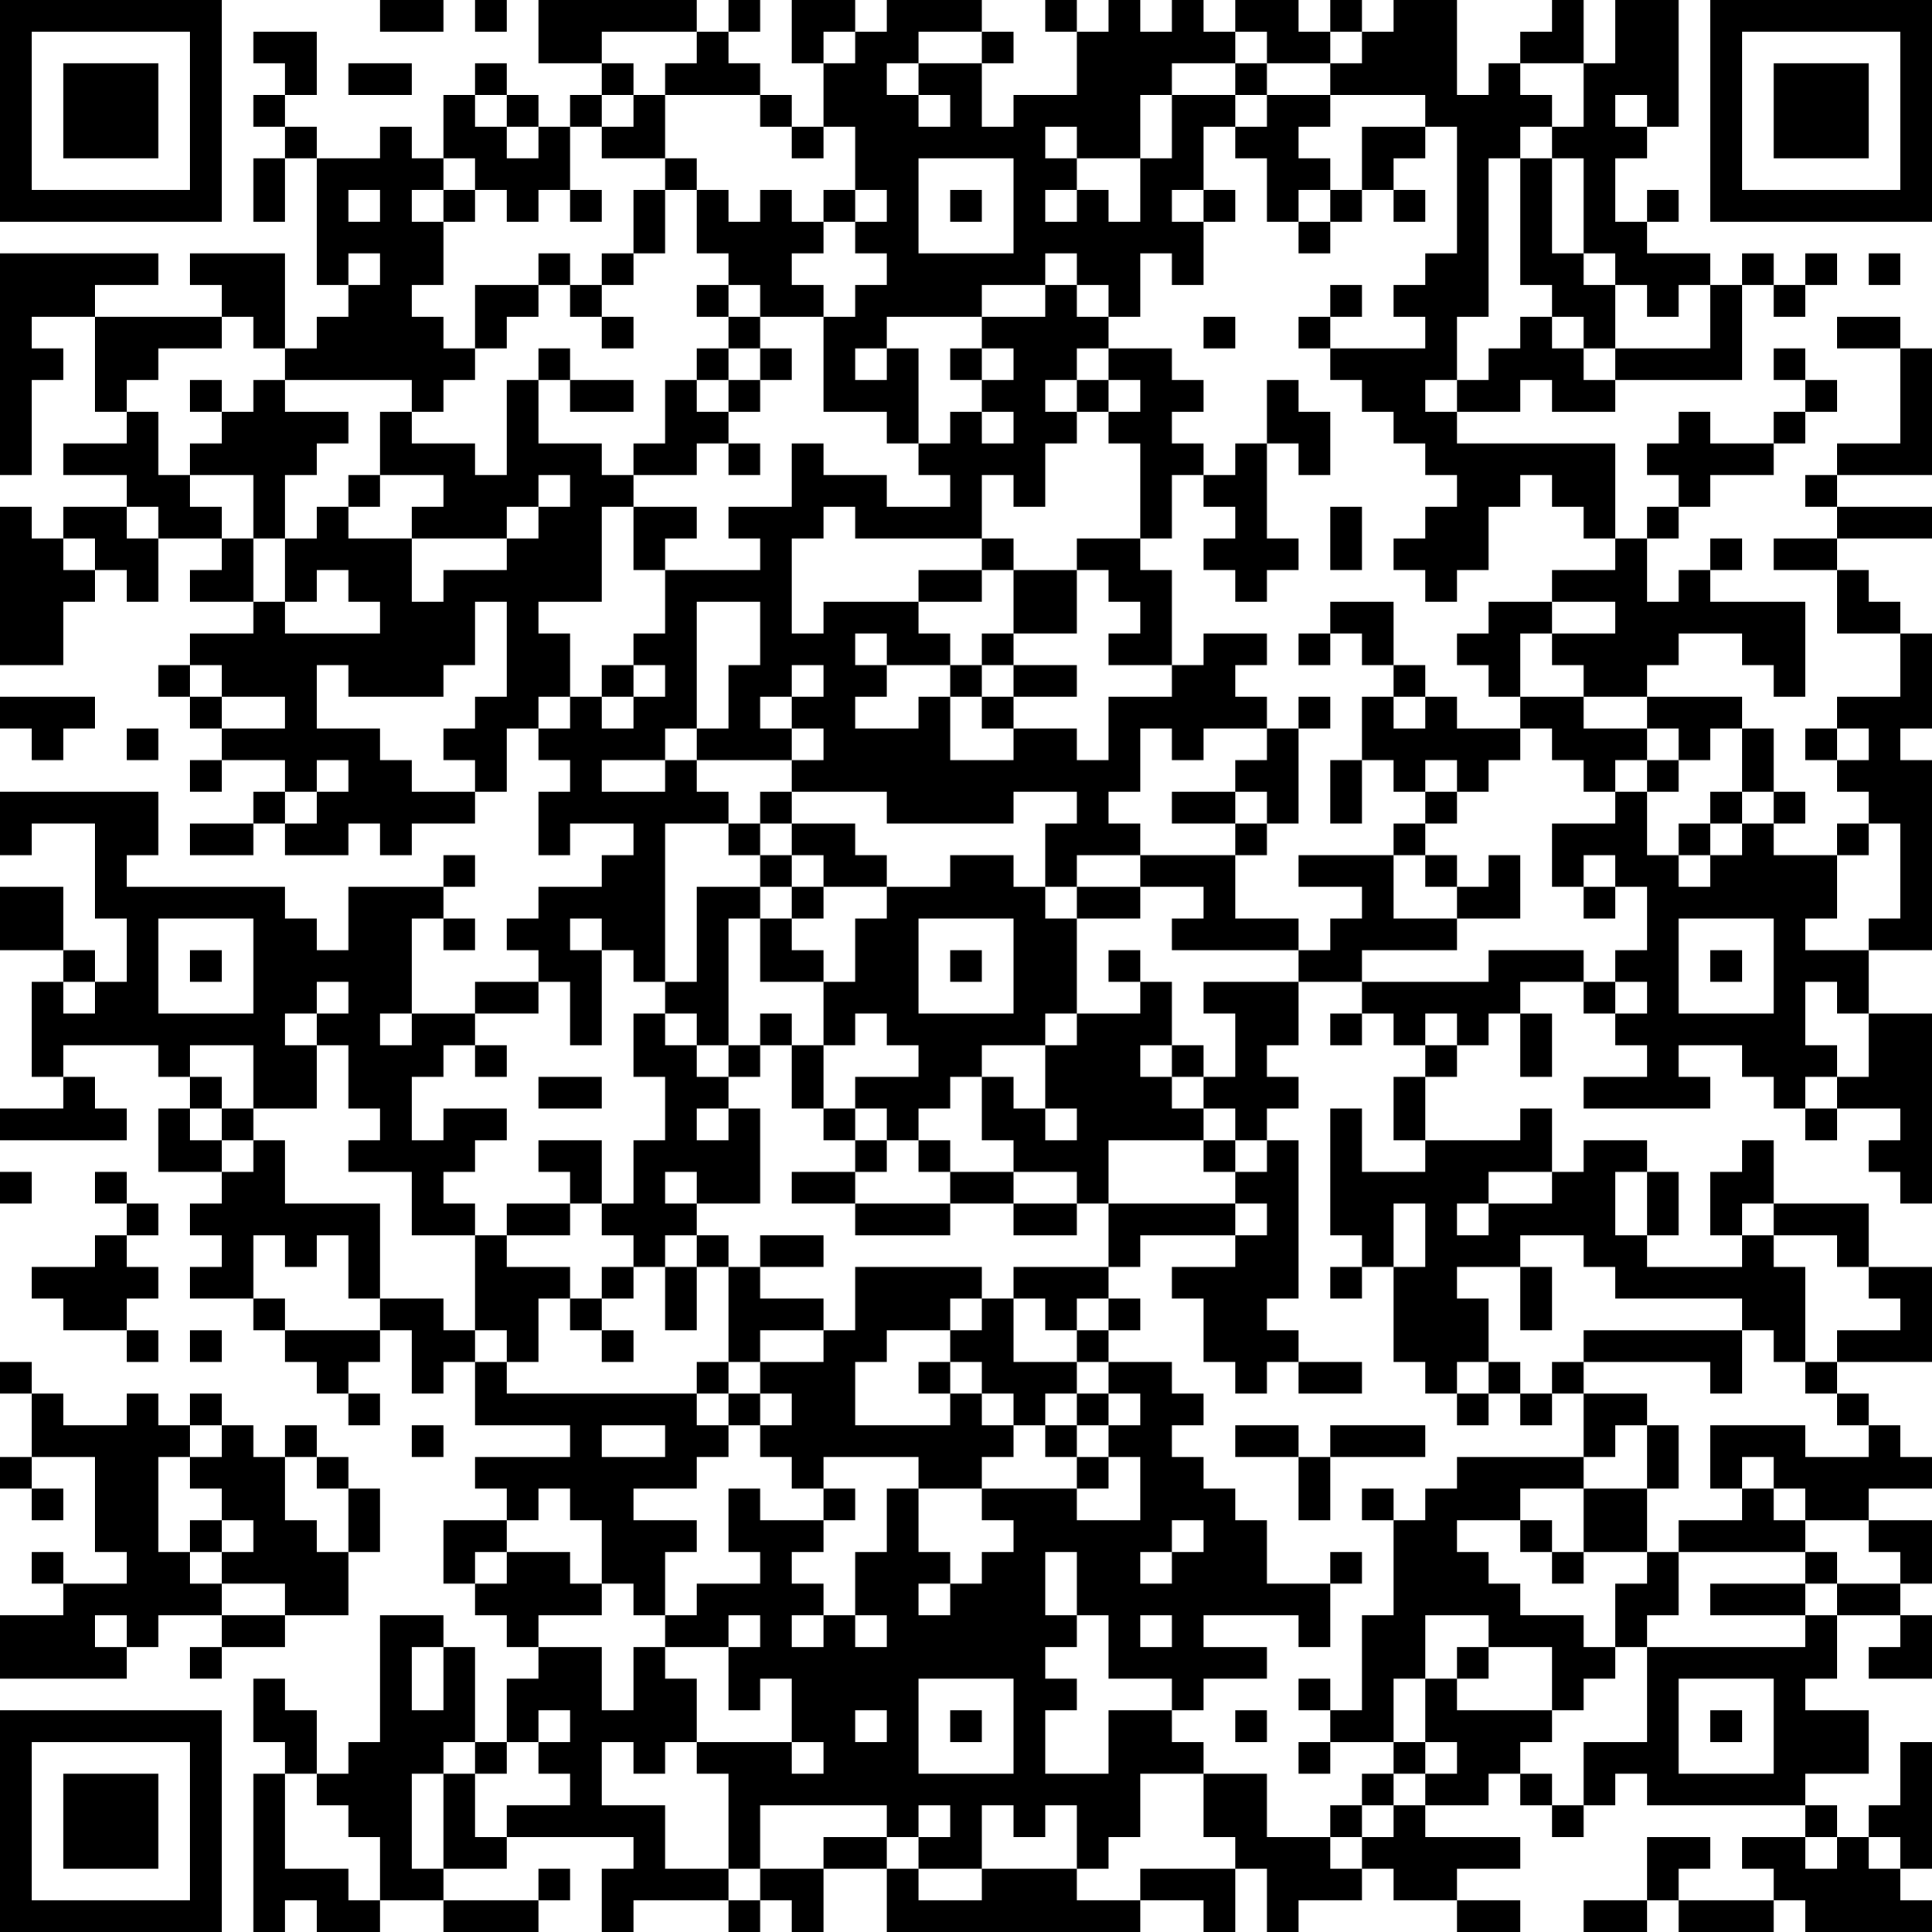 <?xml version="1.0" encoding="UTF-8"?>
<svg xmlns="http://www.w3.org/2000/svg" version="1.1" width="160" height="160" viewBox="0 0 160 160"><rect x="0" y="0" width="160" height="160" fill="#ffffff"/><g transform="scale(2.623)"><g transform="translate(0,0)"><path fill-rule="evenodd" d="M12 0L12 1L14 1L14 0ZM15 0L15 1L16 1L16 0ZM17 0L17 2L19 2L19 3L18 3L18 4L17 4L17 3L16 3L16 2L15 2L15 3L14 3L14 5L13 5L13 4L12 4L12 5L10 5L10 4L9 4L9 3L10 3L10 1L8 1L8 2L9 2L9 3L8 3L8 4L9 4L9 5L8 5L8 7L9 7L9 5L10 5L10 9L11 9L11 10L10 10L10 11L9 11L9 8L6 8L6 9L7 9L7 10L3 10L3 9L5 9L5 8L0 8L0 15L1 15L1 12L2 12L2 11L1 11L1 10L3 10L3 13L4 13L4 14L2 14L2 15L4 15L4 16L2 16L2 17L1 17L1 16L0 16L0 21L2 21L2 19L3 19L3 18L4 18L4 19L5 19L5 17L7 17L7 18L6 18L6 19L8 19L8 20L6 20L6 21L5 21L5 22L6 22L6 23L7 23L7 24L6 24L6 25L7 25L7 24L9 24L9 25L8 25L8 26L6 26L6 27L8 27L8 26L9 26L9 27L11 27L11 26L12 26L12 27L13 27L13 26L15 26L15 25L16 25L16 23L17 23L17 24L18 24L18 25L17 25L17 27L18 27L18 26L20 26L20 27L19 27L19 28L17 28L17 29L16 29L16 30L17 30L17 31L15 31L15 32L13 32L13 29L14 29L14 30L15 30L15 29L14 29L14 28L15 28L15 27L14 27L14 28L11 28L11 30L10 30L10 29L9 29L9 28L4 28L4 27L5 27L5 25L0 25L0 27L1 27L1 26L3 26L3 29L4 29L4 31L3 31L3 30L2 30L2 28L0 28L0 30L2 30L2 31L1 31L1 34L2 34L2 35L0 35L0 36L4 36L4 35L3 35L3 34L2 34L2 33L5 33L5 34L6 34L6 35L5 35L5 37L7 37L7 38L6 38L6 39L7 39L7 40L6 40L6 41L8 41L8 42L9 42L9 43L10 43L10 44L11 44L11 45L12 45L12 44L11 44L11 43L12 43L12 42L13 42L13 44L14 44L14 43L15 43L15 45L18 45L18 46L15 46L15 47L16 47L16 48L14 48L14 50L15 50L15 51L16 51L16 52L17 52L17 53L16 53L16 55L15 55L15 52L14 52L14 51L12 51L12 55L11 55L11 56L10 56L10 54L9 54L9 53L8 53L8 55L9 55L9 56L8 56L8 61L9 61L9 60L10 60L10 61L12 61L12 60L14 60L14 61L17 61L17 60L18 60L18 59L17 59L17 60L14 60L14 59L16 59L16 58L20 58L20 59L19 59L19 61L20 61L20 60L23 60L23 61L24 61L24 60L25 60L25 61L26 61L26 59L28 59L28 61L36 61L36 60L38 60L38 61L39 61L39 59L40 59L40 61L41 61L41 60L43 60L43 59L44 59L44 60L46 60L46 61L48 61L48 60L46 60L46 59L48 59L48 58L45 58L45 57L47 57L47 56L48 56L48 57L49 57L49 58L50 58L50 57L51 57L51 56L52 56L52 57L57 57L57 58L55 58L55 59L56 59L56 60L53 60L53 59L54 59L54 58L52 58L52 60L50 60L50 61L52 61L52 60L53 60L53 61L56 61L56 60L57 60L57 61L61 61L61 60L60 60L60 59L61 59L61 55L60 55L60 57L59 57L59 58L58 58L58 57L57 57L57 56L59 56L59 54L57 54L57 53L58 53L58 51L60 51L60 52L59 52L59 53L61 53L61 51L60 51L60 50L61 50L61 48L59 48L59 47L61 47L61 46L60 46L60 45L59 45L59 44L58 44L58 43L61 43L61 40L59 40L59 38L56 38L56 36L55 36L55 37L54 37L54 39L55 39L55 40L52 40L52 39L53 39L53 37L52 37L52 36L50 36L50 37L49 37L49 35L48 35L48 36L45 36L45 34L46 34L46 33L47 33L47 32L48 32L48 34L49 34L49 32L48 32L48 31L50 31L50 32L51 32L51 33L52 33L52 34L50 34L50 35L54 35L54 34L53 34L53 33L55 33L55 34L56 34L56 35L57 35L57 36L58 36L58 35L60 35L60 36L59 36L59 37L60 37L60 38L61 38L61 32L59 32L59 30L61 30L61 24L60 24L60 23L61 23L61 20L60 20L60 19L59 19L59 18L58 18L58 17L61 17L61 16L58 16L58 15L61 15L61 11L60 11L60 10L58 10L58 11L60 11L60 14L58 14L58 15L57 15L57 16L58 16L58 17L56 17L56 18L58 18L58 20L60 20L60 22L58 22L58 23L57 23L57 24L58 24L58 25L59 25L59 26L58 26L58 27L56 27L56 26L57 26L57 25L56 25L56 23L55 23L55 22L52 22L52 21L53 21L53 20L55 20L55 21L56 21L56 22L57 22L57 19L54 19L54 18L55 18L55 17L54 17L54 18L53 18L53 19L52 19L52 17L53 17L53 16L54 16L54 15L56 15L56 14L57 14L57 13L58 13L58 12L57 12L57 11L56 11L56 12L57 12L57 13L56 13L56 14L54 14L54 13L53 13L53 14L52 14L52 15L53 15L53 16L52 16L52 17L51 17L51 14L46 14L46 13L48 13L48 12L49 12L49 13L51 13L51 12L55 12L55 9L56 9L56 10L57 10L57 9L58 9L58 8L57 8L57 9L56 9L56 8L55 8L55 9L54 9L54 8L52 8L52 7L53 7L53 6L52 6L52 7L51 7L51 5L52 5L52 4L53 4L53 0L51 0L51 2L50 2L50 0L49 0L49 1L48 1L48 2L47 2L47 3L46 3L46 0L44 0L44 1L43 1L43 0L42 0L42 1L41 1L41 0L39 0L39 1L38 1L38 0L37 0L37 1L36 1L36 0L35 0L35 1L34 1L34 0L33 0L33 1L34 1L34 3L32 3L32 4L31 4L31 2L32 2L32 1L31 1L31 0L28 0L28 1L27 1L27 0L25 0L25 2L26 2L26 4L25 4L25 3L24 3L24 2L23 2L23 1L24 1L24 0L23 0L23 1L22 1L22 0ZM19 1L19 2L20 2L20 3L19 3L19 4L18 4L18 6L17 6L17 7L16 7L16 6L15 6L15 5L14 5L14 6L13 6L13 7L14 7L14 9L13 9L13 10L14 10L14 11L15 11L15 12L14 12L14 13L13 13L13 12L9 12L9 11L8 11L8 10L7 10L7 11L5 11L5 12L4 12L4 13L5 13L5 15L6 15L6 16L7 16L7 17L8 17L8 19L9 19L9 20L12 20L12 19L11 19L11 18L10 18L10 19L9 19L9 17L10 17L10 16L11 16L11 17L13 17L13 19L14 19L14 18L16 18L16 17L17 17L17 16L18 16L18 15L17 15L17 16L16 16L16 17L13 17L13 16L14 16L14 15L12 15L12 13L13 13L13 14L15 14L15 15L16 15L16 12L17 12L17 14L19 14L19 15L20 15L20 16L19 16L19 19L17 19L17 20L18 20L18 22L17 22L17 23L18 23L18 22L19 22L19 23L20 23L20 22L21 22L21 21L20 21L20 20L21 20L21 18L24 18L24 17L23 17L23 16L25 16L25 14L26 14L26 15L28 15L28 16L30 16L30 15L29 15L29 14L30 14L30 13L31 13L31 14L32 14L32 13L31 13L31 12L32 12L32 11L31 11L31 10L33 10L33 9L34 9L34 10L35 10L35 11L34 11L34 12L33 12L33 13L34 13L34 14L33 14L33 16L32 16L32 15L31 15L31 17L27 17L27 16L26 16L26 17L25 17L25 20L26 20L26 19L29 19L29 20L30 20L30 21L28 21L28 20L27 20L27 21L28 21L28 22L27 22L27 23L29 23L29 22L30 22L30 24L32 24L32 23L34 23L34 24L35 24L35 22L37 22L37 21L38 21L38 20L40 20L40 21L39 21L39 22L40 22L40 23L38 23L38 24L37 24L37 23L36 23L36 25L35 25L35 26L36 26L36 27L34 27L34 28L33 28L33 26L34 26L34 25L32 25L32 26L28 26L28 25L25 25L25 24L26 24L26 23L25 23L25 22L26 22L26 21L25 21L25 22L24 22L24 23L25 23L25 24L22 24L22 23L23 23L23 21L24 21L24 19L22 19L22 23L21 23L21 24L19 24L19 25L21 25L21 24L22 24L22 25L23 25L23 26L21 26L21 31L20 31L20 30L19 30L19 29L18 29L18 30L19 30L19 33L18 33L18 31L17 31L17 32L15 32L15 33L14 33L14 34L13 34L13 36L14 36L14 35L16 35L16 36L15 36L15 37L14 37L14 38L15 38L15 39L13 39L13 37L11 37L11 36L12 36L12 35L11 35L11 33L10 33L10 32L11 32L11 31L10 31L10 32L9 32L9 33L10 33L10 35L8 35L8 33L6 33L6 34L7 34L7 35L6 35L6 36L7 36L7 37L8 37L8 36L9 36L9 38L12 38L12 41L11 41L11 39L10 39L10 40L9 40L9 39L8 39L8 41L9 41L9 42L12 42L12 41L14 41L14 42L15 42L15 43L16 43L16 44L22 44L22 45L23 45L23 46L22 46L22 47L20 47L20 48L22 48L22 49L21 49L21 51L20 51L20 50L19 50L19 48L18 48L18 47L17 47L17 48L16 48L16 49L15 49L15 50L16 50L16 49L18 49L18 50L19 50L19 51L17 51L17 52L19 52L19 54L20 54L20 52L21 52L21 53L22 53L22 55L21 55L21 56L20 56L20 55L19 55L19 57L21 57L21 59L23 59L23 60L24 60L24 59L26 59L26 58L28 58L28 59L29 59L29 60L31 60L31 59L34 59L34 60L36 60L36 59L39 59L39 58L38 58L38 56L40 56L40 58L42 58L42 59L43 59L43 58L44 58L44 57L45 57L45 56L46 56L46 55L45 55L45 53L46 53L46 54L49 54L49 55L48 55L48 56L49 56L49 57L50 57L50 55L52 55L52 52L57 52L57 51L58 51L58 50L60 50L60 49L59 49L59 48L57 48L57 47L56 47L56 46L55 46L55 47L54 47L54 45L57 45L57 46L59 46L59 45L58 45L58 44L57 44L57 43L58 43L58 42L60 42L60 41L59 41L59 40L58 40L58 39L56 39L56 38L55 38L55 39L56 39L56 40L57 40L57 43L56 43L56 42L55 42L55 41L51 41L51 40L50 40L50 39L48 39L48 40L46 40L46 41L47 41L47 43L46 43L46 44L45 44L45 43L44 43L44 40L45 40L45 38L44 38L44 40L43 40L43 39L42 39L42 35L43 35L43 37L45 37L45 36L44 36L44 34L45 34L45 33L46 33L46 32L45 32L45 33L44 33L44 32L43 32L43 31L47 31L47 30L50 30L50 31L51 31L51 32L52 32L52 31L51 31L51 30L52 30L52 28L51 28L51 27L50 27L50 28L49 28L49 26L51 26L51 25L52 25L52 27L53 27L53 28L54 28L54 27L55 27L55 26L56 26L56 25L55 25L55 23L54 23L54 24L53 24L53 23L52 23L52 22L50 22L50 21L49 21L49 20L51 20L51 19L49 19L49 18L51 18L51 17L50 17L50 16L49 16L49 15L48 15L48 16L47 16L47 18L46 18L46 19L45 19L45 18L44 18L44 17L45 17L45 16L46 16L46 15L45 15L45 14L44 14L44 13L43 13L43 12L42 12L42 11L45 11L45 10L44 10L44 9L45 9L45 8L46 8L46 4L45 4L45 3L42 3L42 2L43 2L43 1L42 1L42 2L40 2L40 1L39 1L39 2L37 2L37 3L36 3L36 5L34 5L34 4L33 4L33 5L34 5L34 6L33 6L33 7L34 7L34 6L35 6L35 7L36 7L36 5L37 5L37 3L39 3L39 4L38 4L38 6L37 6L37 7L38 7L38 9L37 9L37 8L36 8L36 10L35 10L35 9L34 9L34 8L33 8L33 9L31 9L31 10L28 10L28 11L27 11L27 12L28 12L28 11L29 11L29 14L28 14L28 13L26 13L26 10L27 10L27 9L28 9L28 8L27 8L27 7L28 7L28 6L27 6L27 4L26 4L26 5L25 5L25 4L24 4L24 3L21 3L21 2L22 2L22 1ZM26 1L26 2L27 2L27 1ZM29 1L29 2L28 2L28 3L29 3L29 4L30 4L30 3L29 3L29 2L31 2L31 1ZM11 2L11 3L13 3L13 2ZM39 2L39 3L40 3L40 4L39 4L39 5L40 5L40 7L41 7L41 8L42 8L42 7L43 7L43 6L44 6L44 7L45 7L45 6L44 6L44 5L45 5L45 4L43 4L43 6L42 6L42 5L41 5L41 4L42 4L42 3L40 3L40 2ZM48 2L48 3L49 3L49 4L48 4L48 5L47 5L47 10L46 10L46 12L45 12L45 13L46 13L46 12L47 12L47 11L48 11L48 10L49 10L49 11L50 11L50 12L51 12L51 11L54 11L54 9L53 9L53 10L52 10L52 9L51 9L51 8L50 8L50 5L49 5L49 4L50 4L50 2ZM15 3L15 4L16 4L16 5L17 5L17 4L16 4L16 3ZM20 3L20 4L19 4L19 5L21 5L21 6L20 6L20 8L19 8L19 9L18 9L18 8L17 8L17 9L15 9L15 11L16 11L16 10L17 10L17 9L18 9L18 10L19 10L19 11L20 11L20 10L19 10L19 9L20 9L20 8L21 8L21 6L22 6L22 8L23 8L23 9L22 9L22 10L23 10L23 11L22 11L22 12L21 12L21 14L20 14L20 15L22 15L22 14L23 14L23 15L24 15L24 14L23 14L23 13L24 13L24 12L25 12L25 11L24 11L24 10L26 10L26 9L25 9L25 8L26 8L26 7L27 7L27 6L26 6L26 7L25 7L25 6L24 6L24 7L23 7L23 6L22 6L22 5L21 5L21 3ZM51 3L51 4L52 4L52 3ZM29 5L29 8L32 8L32 5ZM48 5L48 9L49 9L49 10L50 10L50 11L51 11L51 9L50 9L50 8L49 8L49 5ZM11 6L11 7L12 7L12 6ZM14 6L14 7L15 7L15 6ZM18 6L18 7L19 7L19 6ZM30 6L30 7L31 7L31 6ZM38 6L38 7L39 7L39 6ZM41 6L41 7L42 7L42 6ZM11 8L11 9L12 9L12 8ZM59 8L59 9L60 9L60 8ZM23 9L23 10L24 10L24 9ZM42 9L42 10L41 10L41 11L42 11L42 10L43 10L43 9ZM38 10L38 11L39 11L39 10ZM17 11L17 12L18 12L18 13L20 13L20 12L18 12L18 11ZM23 11L23 12L22 12L22 13L23 13L23 12L24 12L24 11ZM30 11L30 12L31 12L31 11ZM35 11L35 12L34 12L34 13L35 13L35 14L36 14L36 17L34 17L34 18L32 18L32 17L31 17L31 18L29 18L29 19L31 19L31 18L32 18L32 20L31 20L31 21L30 21L30 22L31 22L31 23L32 23L32 22L34 22L34 21L32 21L32 20L34 20L34 18L35 18L35 19L36 19L36 20L35 20L35 21L37 21L37 18L36 18L36 17L37 17L37 15L38 15L38 16L39 16L39 17L38 17L38 18L39 18L39 19L40 19L40 18L41 18L41 17L40 17L40 14L41 14L41 15L42 15L42 13L41 13L41 12L40 12L40 14L39 14L39 15L38 15L38 14L37 14L37 13L38 13L38 12L37 12L37 11ZM6 12L6 13L7 13L7 14L6 14L6 15L8 15L8 17L9 17L9 15L10 15L10 14L11 14L11 13L9 13L9 12L8 12L8 13L7 13L7 12ZM35 12L35 13L36 13L36 12ZM11 15L11 16L12 16L12 15ZM4 16L4 17L5 17L5 16ZM20 16L20 18L21 18L21 17L22 17L22 16ZM42 16L42 18L43 18L43 16ZM2 17L2 18L3 18L3 17ZM15 19L15 21L14 21L14 22L11 22L11 21L10 21L10 23L12 23L12 24L13 24L13 25L15 25L15 24L14 24L14 23L15 23L15 22L16 22L16 19ZM42 19L42 20L41 20L41 21L42 21L42 20L43 20L43 21L44 21L44 22L43 22L43 24L42 24L42 26L43 26L43 24L44 24L44 25L45 25L45 26L44 26L44 27L41 27L41 28L43 28L43 29L42 29L42 30L41 30L41 29L39 29L39 27L40 27L40 26L41 26L41 23L42 23L42 22L41 22L41 23L40 23L40 24L39 24L39 25L37 25L37 26L39 26L39 27L36 27L36 28L34 28L34 29L33 29L33 28L32 28L32 27L30 27L30 28L28 28L28 27L27 27L27 26L25 26L25 25L24 25L24 26L23 26L23 27L24 27L24 28L22 28L22 31L21 31L21 32L20 32L20 34L21 34L21 36L20 36L20 38L19 38L19 36L17 36L17 37L18 37L18 38L16 38L16 39L15 39L15 42L16 42L16 43L17 43L17 41L18 41L18 42L19 42L19 43L20 43L20 42L19 42L19 41L20 41L20 40L21 40L21 42L22 42L22 40L23 40L23 43L22 43L22 44L23 44L23 45L24 45L24 46L25 46L25 47L26 47L26 48L24 48L24 47L23 47L23 49L24 49L24 50L22 50L22 51L21 51L21 52L23 52L23 54L24 54L24 53L25 53L25 55L22 55L22 56L23 56L23 59L24 59L24 57L28 57L28 58L29 58L29 59L31 59L31 57L32 57L32 58L33 58L33 57L34 57L34 59L35 59L35 58L36 58L36 56L38 56L38 55L37 55L37 54L38 54L38 53L40 53L40 52L38 52L38 51L41 51L41 52L42 52L42 50L43 50L43 49L42 49L42 50L40 50L40 48L39 48L39 47L38 47L38 46L37 46L37 45L38 45L38 44L37 44L37 43L35 43L35 42L36 42L36 41L35 41L35 40L36 40L36 39L39 39L39 40L37 40L37 41L38 41L38 43L39 43L39 44L40 44L40 43L41 43L41 44L43 44L43 43L41 43L41 42L40 42L40 41L41 41L41 36L40 36L40 35L41 35L41 34L40 34L40 33L41 33L41 31L43 31L43 30L46 30L46 29L48 29L48 27L47 27L47 28L46 28L46 27L45 27L45 26L46 26L46 25L47 25L47 24L48 24L48 23L49 23L49 24L50 24L50 25L51 25L51 24L52 24L52 25L53 25L53 24L52 24L52 23L50 23L50 22L48 22L48 20L49 20L49 19L47 19L47 20L46 20L46 21L47 21L47 22L48 22L48 23L46 23L46 22L45 22L45 21L44 21L44 19ZM6 21L6 22L7 22L7 23L9 23L9 22L7 22L7 21ZM19 21L19 22L20 22L20 21ZM31 21L31 22L32 22L32 21ZM0 22L0 23L1 23L1 24L2 24L2 23L3 23L3 22ZM44 22L44 23L45 23L45 22ZM4 23L4 24L5 24L5 23ZM58 23L58 24L59 24L59 23ZM10 24L10 25L9 25L9 26L10 26L10 25L11 25L11 24ZM45 24L45 25L46 25L46 24ZM39 25L39 26L40 26L40 25ZM54 25L54 26L53 26L53 27L54 27L54 26L55 26L55 25ZM24 26L24 27L25 27L25 28L24 28L24 29L23 29L23 33L22 33L22 32L21 32L21 33L22 33L22 34L23 34L23 35L22 35L22 36L23 36L23 35L24 35L24 38L22 38L22 37L21 37L21 38L22 38L22 39L21 39L21 40L22 40L22 39L23 39L23 40L24 40L24 41L26 41L26 42L24 42L24 43L23 43L23 44L24 44L24 45L25 45L25 44L24 44L24 43L26 43L26 42L27 42L27 40L31 40L31 41L30 41L30 42L28 42L28 43L27 43L27 45L30 45L30 44L31 44L31 45L32 45L32 46L31 46L31 47L29 47L29 46L26 46L26 47L27 47L27 48L26 48L26 49L25 49L25 50L26 50L26 51L25 51L25 52L26 52L26 51L27 51L27 52L28 52L28 51L27 51L27 49L28 49L28 47L29 47L29 49L30 49L30 50L29 50L29 51L30 51L30 50L31 50L31 49L32 49L32 48L31 48L31 47L34 47L34 48L36 48L36 46L35 46L35 45L36 45L36 44L35 44L35 43L34 43L34 42L35 42L35 41L34 41L34 42L33 42L33 41L32 41L32 40L35 40L35 38L39 38L39 39L40 39L40 38L39 38L39 37L40 37L40 36L39 36L39 35L38 35L38 34L39 34L39 32L38 32L38 31L41 31L41 30L37 30L37 29L38 29L38 28L36 28L36 29L34 29L34 32L33 32L33 33L31 33L31 34L30 34L30 35L29 35L29 36L28 36L28 35L27 35L27 34L29 34L29 33L28 33L28 32L27 32L27 33L26 33L26 31L27 31L27 29L28 29L28 28L26 28L26 27L25 27L25 26ZM59 26L59 27L58 27L58 29L57 29L57 30L59 30L59 29L60 29L60 26ZM44 27L44 29L46 29L46 28L45 28L45 27ZM25 28L25 29L24 29L24 31L26 31L26 30L25 30L25 29L26 29L26 28ZM50 28L50 29L51 29L51 28ZM5 29L5 32L8 32L8 29ZM29 29L29 32L32 32L32 29ZM53 29L53 32L56 32L56 29ZM6 30L6 31L7 31L7 30ZM30 30L30 31L31 31L31 30ZM35 30L35 31L36 31L36 32L34 32L34 33L33 33L33 35L32 35L32 34L31 34L31 36L32 36L32 37L30 37L30 36L29 36L29 37L30 37L30 38L27 38L27 37L28 37L28 36L27 36L27 35L26 35L26 33L25 33L25 32L24 32L24 33L23 33L23 34L24 34L24 33L25 33L25 35L26 35L26 36L27 36L27 37L25 37L25 38L27 38L27 39L30 39L30 38L32 38L32 39L34 39L34 38L35 38L35 36L38 36L38 37L39 37L39 36L38 36L38 35L37 35L37 34L38 34L38 33L37 33L37 31L36 31L36 30ZM54 30L54 31L55 31L55 30ZM2 31L2 32L3 32L3 31ZM57 31L57 33L58 33L58 34L57 34L57 35L58 35L58 34L59 34L59 32L58 32L58 31ZM12 32L12 33L13 33L13 32ZM42 32L42 33L43 33L43 32ZM15 33L15 34L16 34L16 33ZM36 33L36 34L37 34L37 33ZM17 34L17 35L19 35L19 34ZM7 35L7 36L8 36L8 35ZM33 35L33 36L34 36L34 35ZM0 37L0 38L1 38L1 37ZM3 37L3 38L4 38L4 39L3 39L3 40L1 40L1 41L2 41L2 42L4 42L4 43L5 43L5 42L4 42L4 41L5 41L5 40L4 40L4 39L5 39L5 38L4 38L4 37ZM32 37L32 38L34 38L34 37ZM47 37L47 38L46 38L46 39L47 39L47 38L49 38L49 37ZM51 37L51 39L52 39L52 37ZM18 38L18 39L16 39L16 40L18 40L18 41L19 41L19 40L20 40L20 39L19 39L19 38ZM24 39L24 40L26 40L26 39ZM42 40L42 41L43 41L43 40ZM48 40L48 42L49 42L49 40ZM31 41L31 42L30 42L30 43L29 43L29 44L30 44L30 43L31 43L31 44L32 44L32 45L33 45L33 46L34 46L34 47L35 47L35 46L34 46L34 45L35 45L35 44L34 44L34 43L32 43L32 41ZM6 42L6 43L7 43L7 42ZM50 42L50 43L49 43L49 44L48 44L48 43L47 43L47 44L46 44L46 45L47 45L47 44L48 44L48 45L49 45L49 44L50 44L50 46L46 46L46 47L45 47L45 48L44 48L44 47L43 47L43 48L44 48L44 51L43 51L43 54L42 54L42 53L41 53L41 54L42 54L42 55L41 55L41 56L42 56L42 55L44 55L44 56L43 56L43 57L42 57L42 58L43 58L43 57L44 57L44 56L45 56L45 55L44 55L44 53L45 53L45 51L47 51L47 52L46 52L46 53L47 53L47 52L49 52L49 54L50 54L50 53L51 53L51 52L52 52L52 51L53 51L53 49L57 49L57 50L54 50L54 51L57 51L57 50L58 50L58 49L57 49L57 48L56 48L56 47L55 47L55 48L53 48L53 49L52 49L52 47L53 47L53 45L52 45L52 44L50 44L50 43L54 43L54 44L55 44L55 42ZM0 43L0 44L1 44L1 46L0 46L0 47L1 47L1 48L2 48L2 47L1 47L1 46L3 46L3 49L4 49L4 50L2 50L2 49L1 49L1 50L2 50L2 51L0 51L0 53L4 53L4 52L5 52L5 51L7 51L7 52L6 52L6 53L7 53L7 52L9 52L9 51L11 51L11 49L12 49L12 47L11 47L11 46L10 46L10 45L9 45L9 46L8 46L8 45L7 45L7 44L6 44L6 45L5 45L5 44L4 44L4 45L2 45L2 44L1 44L1 43ZM33 44L33 45L34 45L34 44ZM6 45L6 46L5 46L5 49L6 49L6 50L7 50L7 51L9 51L9 50L7 50L7 49L8 49L8 48L7 48L7 47L6 47L6 46L7 46L7 45ZM13 45L13 46L14 46L14 45ZM19 45L19 46L21 46L21 45ZM39 45L39 46L41 46L41 48L42 48L42 46L45 46L45 45L42 45L42 46L41 46L41 45ZM51 45L51 46L50 46L50 47L48 47L48 48L46 48L46 49L47 49L47 50L48 50L48 51L50 51L50 52L51 52L51 50L52 50L52 49L50 49L50 47L52 47L52 45ZM9 46L9 48L10 48L10 49L11 49L11 47L10 47L10 46ZM6 48L6 49L7 49L7 48ZM37 48L37 49L36 49L36 50L37 50L37 49L38 49L38 48ZM48 48L48 49L49 49L49 50L50 50L50 49L49 49L49 48ZM33 49L33 51L34 51L34 52L33 52L33 53L34 53L34 54L33 54L33 56L35 56L35 54L37 54L37 53L35 53L35 51L34 51L34 49ZM3 51L3 52L4 52L4 51ZM23 51L23 52L24 52L24 51ZM36 51L36 52L37 52L37 51ZM13 52L13 54L14 54L14 52ZM29 53L29 56L32 56L32 53ZM53 53L53 56L56 56L56 53ZM17 54L17 55L16 55L16 56L15 56L15 55L14 55L14 56L13 56L13 59L14 59L14 56L15 56L15 58L16 58L16 57L18 57L18 56L17 56L17 55L18 55L18 54ZM27 54L27 55L28 55L28 54ZM30 54L30 55L31 55L31 54ZM39 54L39 55L40 55L40 54ZM54 54L54 55L55 55L55 54ZM25 55L25 56L26 56L26 55ZM9 56L9 59L11 59L11 60L12 60L12 58L11 58L11 57L10 57L10 56ZM29 57L29 58L30 58L30 57ZM57 58L57 59L58 59L58 58ZM59 58L59 59L60 59L60 58ZM0 0L0 7L7 7L7 0ZM1 1L1 6L6 6L6 1ZM2 2L2 5L5 5L5 2ZM54 0L54 7L61 7L61 0ZM55 1L55 6L60 6L60 1ZM56 2L56 5L59 5L59 2ZM0 54L0 61L7 61L7 54ZM1 55L1 60L6 60L6 55ZM2 56L2 59L5 59L5 56Z" fill="#000000"/></g></g></svg>
